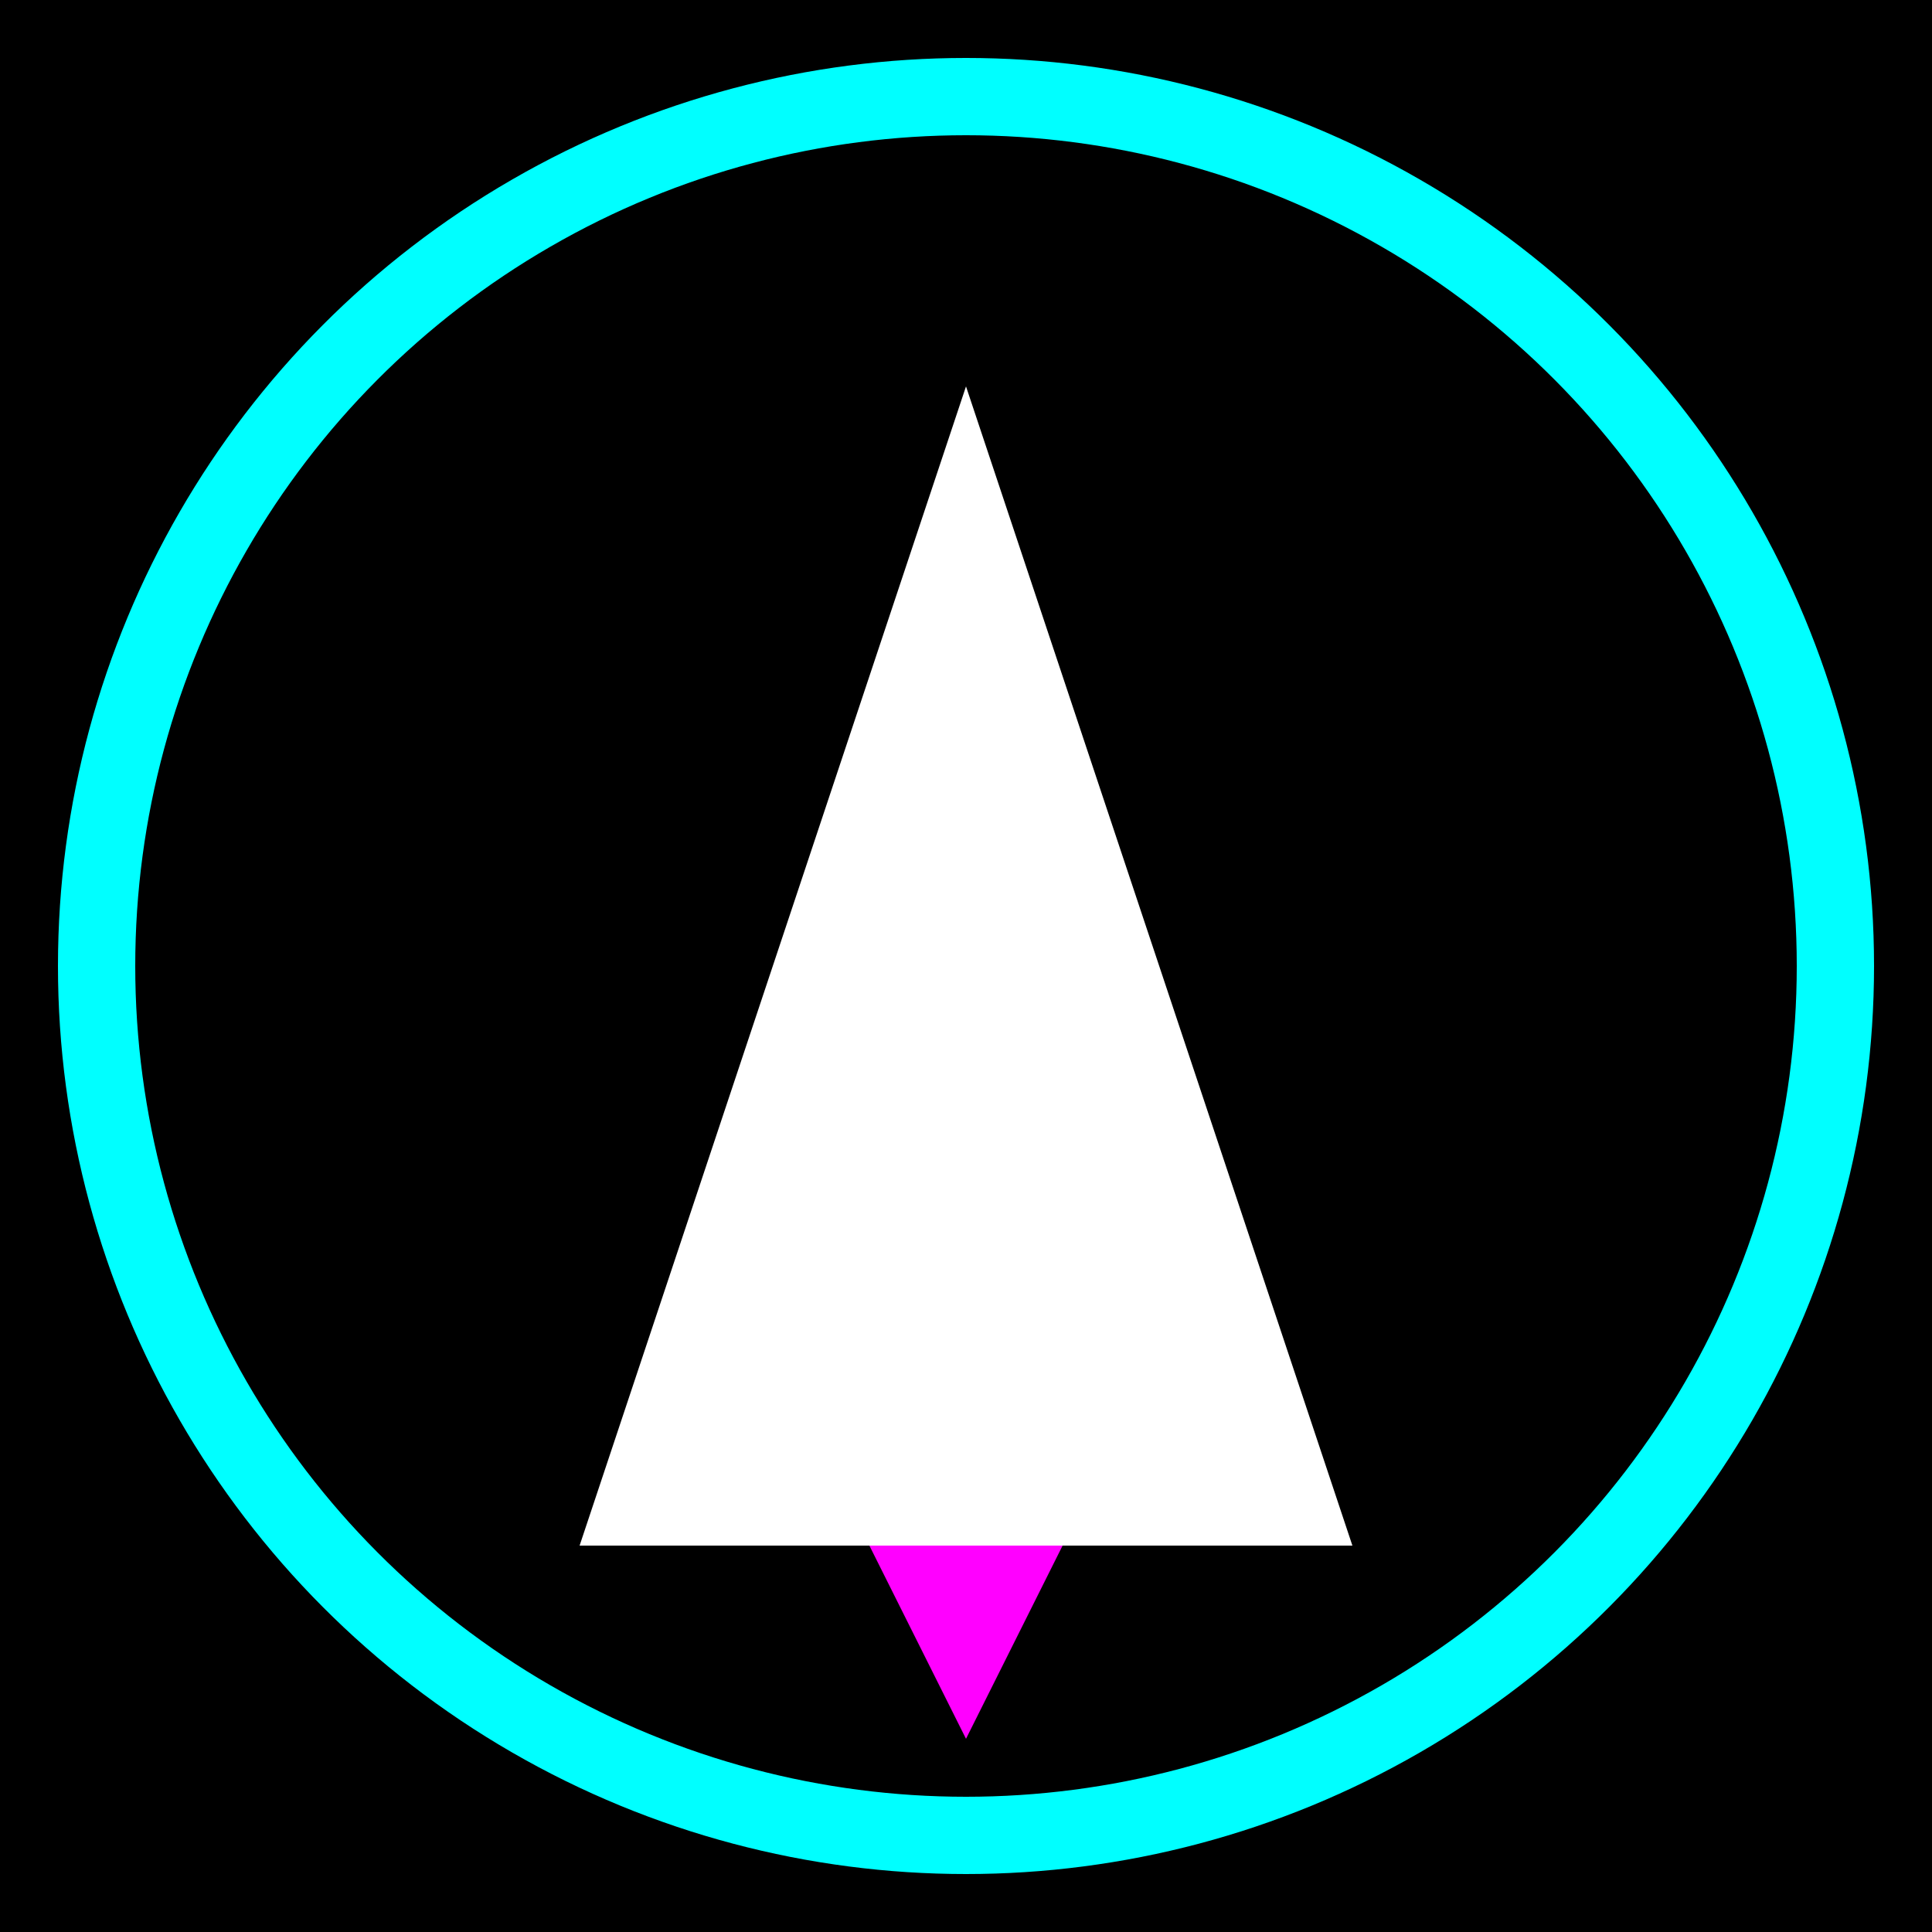  <svg xmlns='http://www.w3.org/2000/svg' viewBox='0 0 100 100'> <!-- Fondo oscuro --> <rect width='100' height='100' fill='black'/> <!-- Anillo exterior de neón (cian) --> <circle cx='50' cy='50' r='45' fill='none' stroke='#0ff' stroke-width='4' filter='url(#neonGlow)'/> <!-- Nave espacial (triángulo blanco) --> <polygon points='50,20 70,80 30,80' fill='#fff'/> <!-- Motor de la nave (pulso magenta) --> <polygon points='45,80 55,80 50,90' fill='#f0f'/> <!-- Filtro de neón para el brillo --> <defs> <filter id='neonGlow'> <feGaussianBlur in='SourceGraphic' stdDeviation='3' result='blur'/> <feFlood flood-color='#0ff' flood-opacity='1' result='color'/> <feComposite in='color' in2='blur' operator='in' result='glow'/> <feMerge> <feMergeNode in='glow'/> <feMergeNode in='SourceGraphic'/> </feMerge> </filter> </defs> </svg>